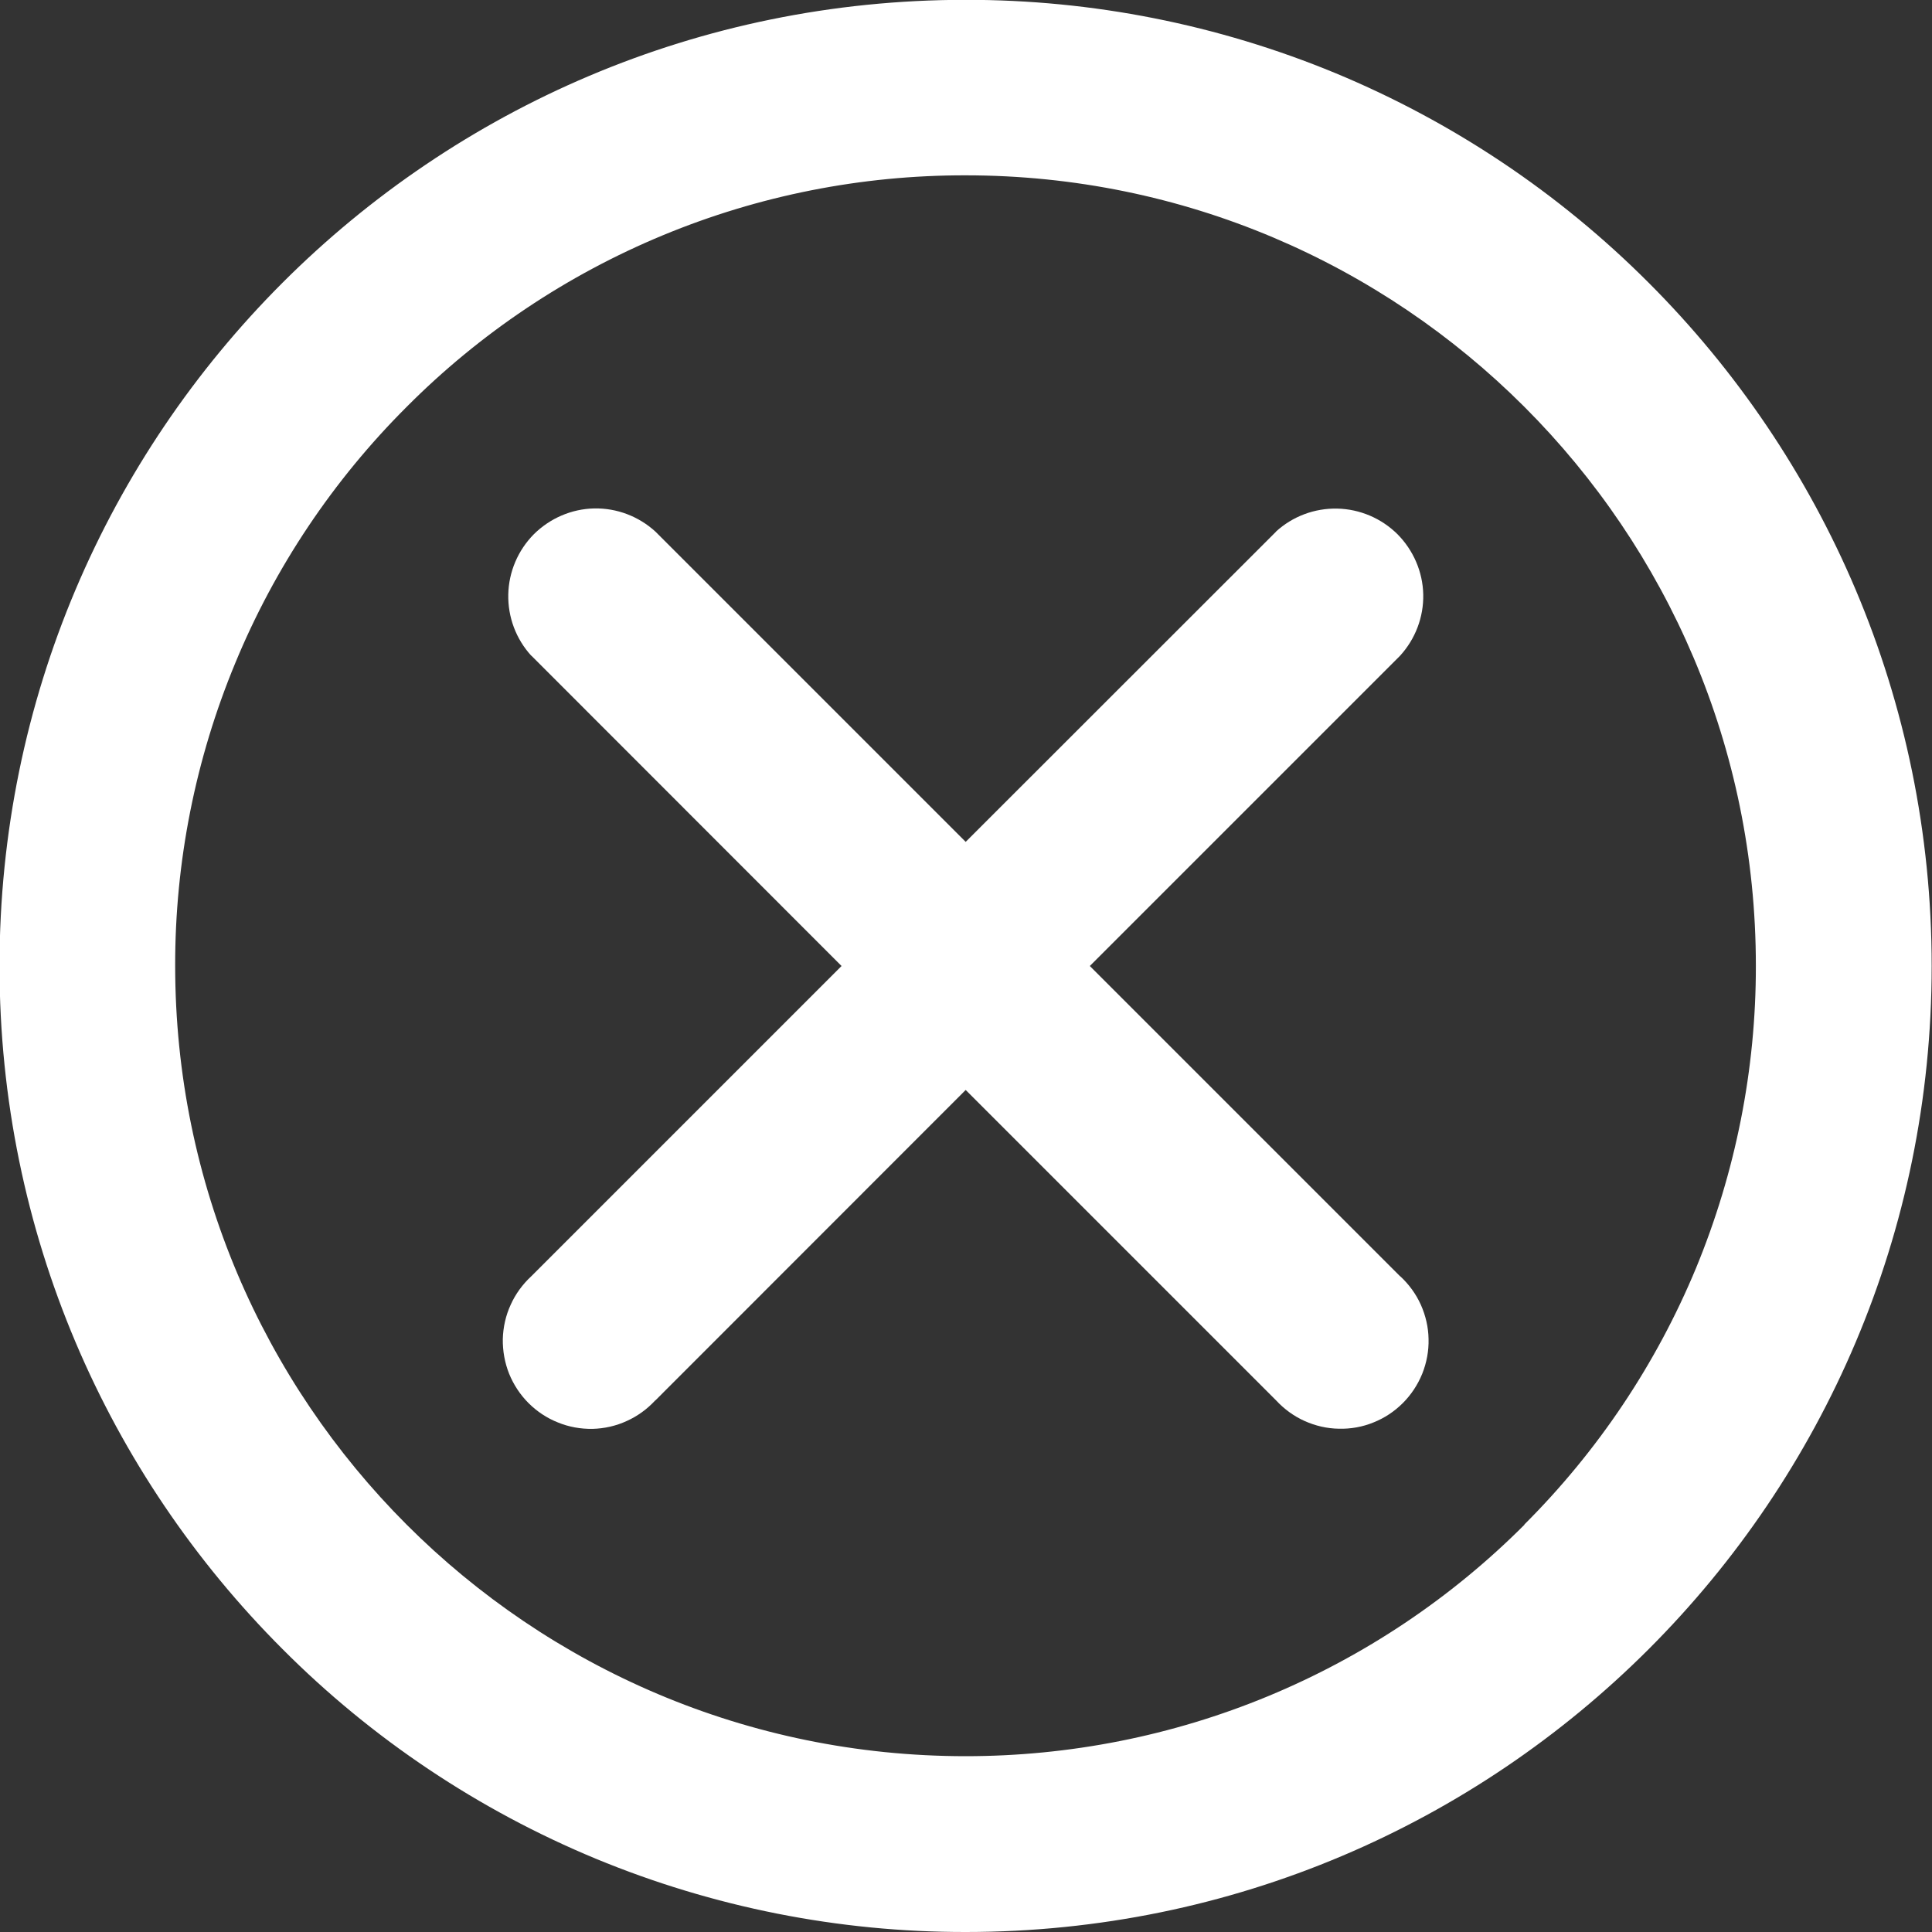 <svg width="12" height="12" viewBox="0 0 12 12" fill="none" xmlns="http://www.w3.org/2000/svg">
<rect x="0" y="0" width="12" height="12" fill="#333333" stroke="none"/>
<path d="M10.24 1.756C9.683 1.198 9.022 0.756 8.294 0.454C7.566 0.153 6.785 -0.002 5.997 -0.001C2.683 -0.001 -0.003 2.686 -0.003 6C-0.003 7.657 0.669 9.157 1.755 10.243C2.311 10.801 2.973 11.243 3.701 11.545C4.429 11.846 5.209 12.001 5.998 12C9.312 12 11.998 9.314 11.998 6C11.998 4.343 11.326 2.842 10.24 1.756ZM9.469 9.47C9.014 9.926 8.473 10.288 7.877 10.535C7.281 10.782 6.642 10.908 5.998 10.908C3.286 10.908 1.088 8.71 1.088 5.998C1.087 5.353 1.214 4.715 1.461 4.119C1.707 3.523 2.07 2.982 2.526 2.527C2.981 2.07 3.522 1.708 4.118 1.461C4.714 1.214 5.352 1.088 5.997 1.089C8.708 1.089 10.906 3.287 10.906 5.998C10.907 6.642 10.78 7.281 10.534 7.877C10.287 8.472 9.925 9.013 9.468 9.469L9.469 9.47Z" fill="white"/>
<path d="M6.769 6L8.696 4.073C8.791 3.969 8.843 3.833 8.84 3.692C8.837 3.552 8.779 3.418 8.68 3.318C8.58 3.219 8.446 3.162 8.306 3.159C8.165 3.156 8.029 3.207 7.925 3.302L7.926 3.302L5.998 5.229L4.071 3.302C3.967 3.207 3.831 3.155 3.69 3.158C3.55 3.161 3.416 3.219 3.316 3.318C3.217 3.418 3.16 3.552 3.157 3.692C3.154 3.833 3.205 3.969 3.3 4.073L3.3 4.072L5.227 6L3.3 7.927C3.246 7.977 3.202 8.037 3.172 8.104C3.141 8.171 3.125 8.244 3.123 8.317C3.122 8.391 3.135 8.464 3.162 8.532C3.19 8.601 3.231 8.663 3.283 8.715C3.335 8.767 3.397 8.808 3.465 8.835C3.533 8.863 3.606 8.876 3.68 8.875C3.754 8.873 3.826 8.857 3.893 8.826C3.96 8.796 4.02 8.752 4.07 8.698L4.071 8.698L5.998 6.77L7.926 8.698C7.976 8.752 8.036 8.796 8.103 8.826C8.17 8.856 8.242 8.873 8.316 8.874C8.389 8.876 8.463 8.863 8.531 8.835C8.599 8.808 8.661 8.767 8.713 8.715C8.765 8.663 8.806 8.601 8.834 8.532C8.861 8.464 8.875 8.391 8.873 8.317C8.872 8.244 8.855 8.171 8.825 8.104C8.795 8.037 8.751 7.977 8.697 7.927L8.696 7.927L6.769 6Z" fill="white"/>
</svg>
